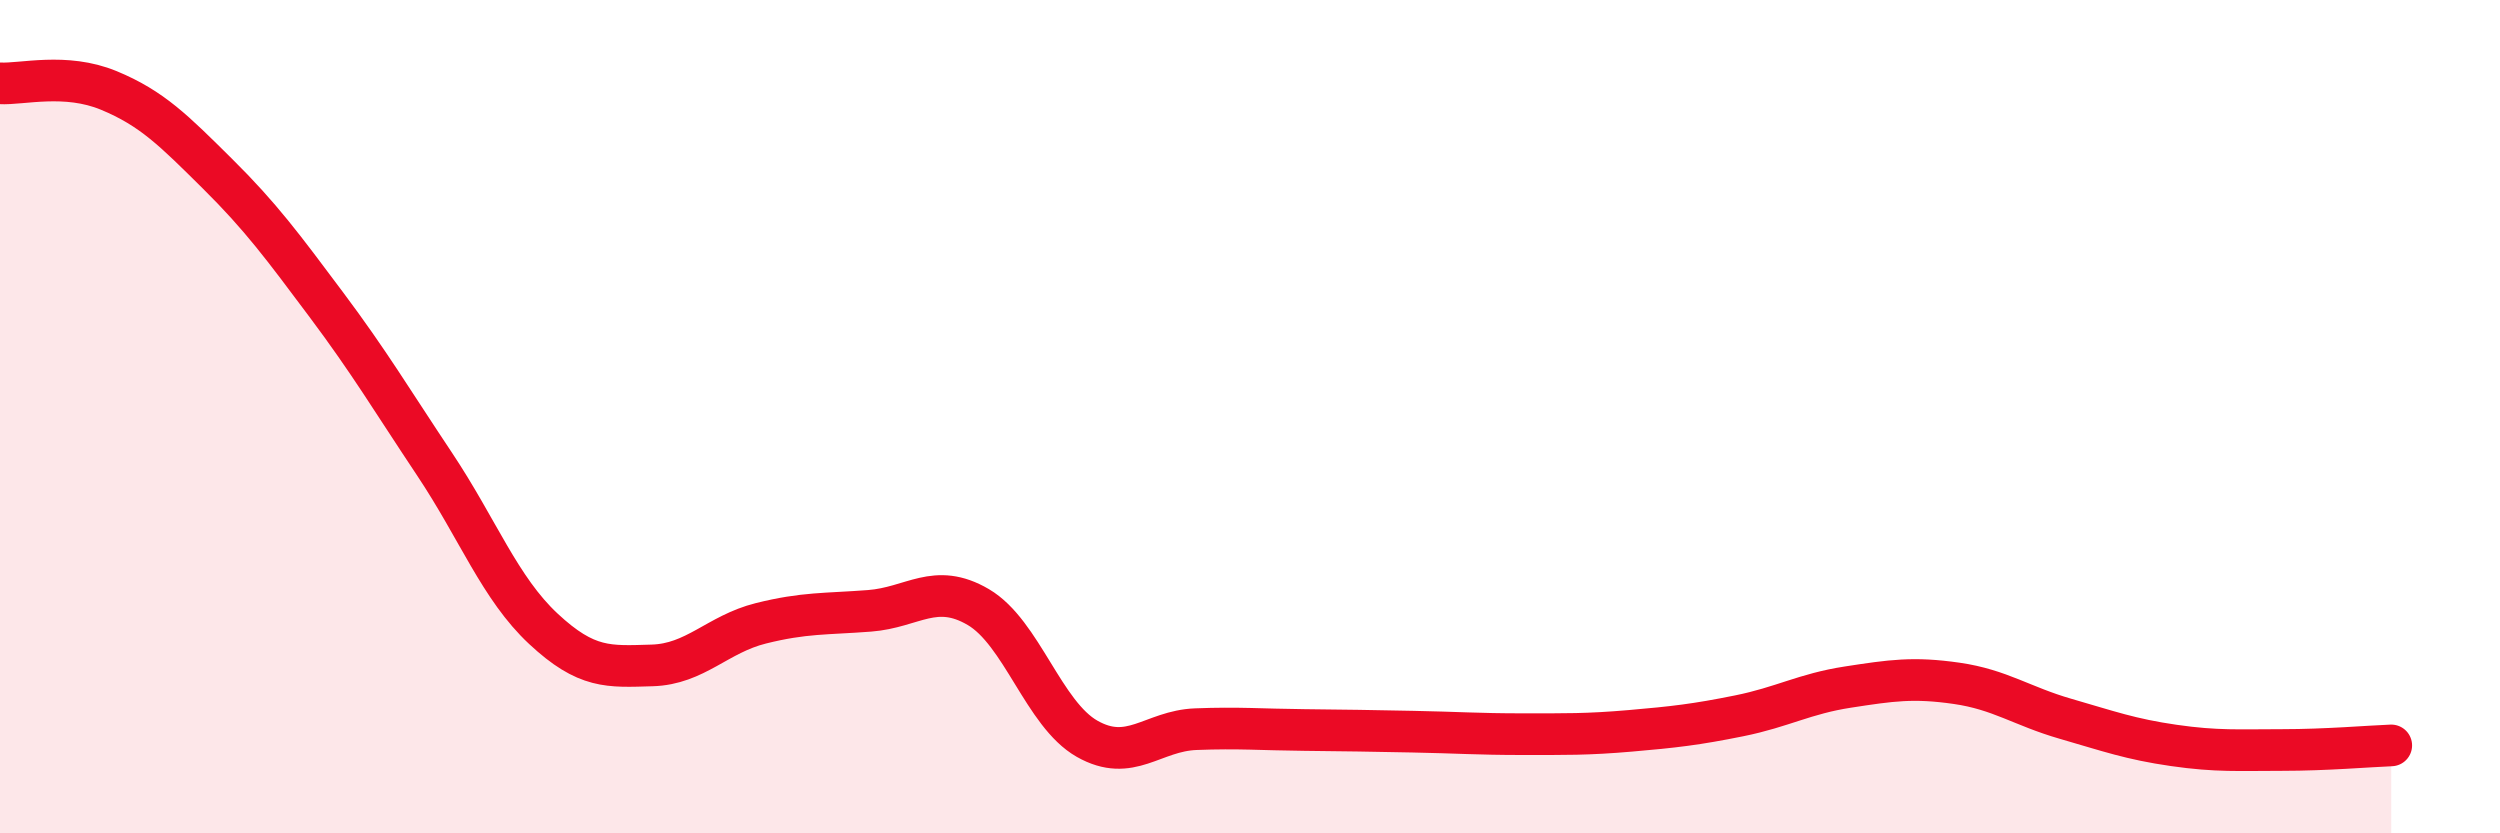 
    <svg width="60" height="20" viewBox="0 0 60 20" xmlns="http://www.w3.org/2000/svg">
      <path
        d="M 0,2 C 0.52,2.03 1.57,1.74 2.61,2.17 C 3.65,2.6 4.18,3.14 5.22,4.17 C 6.26,5.2 6.79,5.92 7.83,7.31 C 8.87,8.7 9.39,9.58 10.43,11.14 C 11.47,12.7 12,14.12 13.04,15.09 C 14.08,16.06 14.61,16 15.65,15.97 C 16.69,15.94 17.22,15.22 18.26,14.96 C 19.3,14.7 19.83,14.74 20.87,14.66 C 21.91,14.58 22.44,13.96 23.48,14.57 C 24.52,15.18 25.05,17.14 26.09,17.73 C 27.13,18.32 27.66,17.54 28.7,17.5 C 29.74,17.46 30.26,17.51 31.3,17.52 C 32.34,17.53 32.87,17.54 33.91,17.56 C 34.95,17.58 35.48,17.62 36.52,17.62 C 37.56,17.62 38.09,17.63 39.13,17.54 C 40.17,17.45 40.7,17.39 41.74,17.18 C 42.78,16.97 43.31,16.65 44.35,16.49 C 45.39,16.33 45.92,16.25 46.96,16.4 C 48,16.55 48.53,16.95 49.57,17.25 C 50.61,17.55 51.13,17.74 52.17,17.89 C 53.21,18.04 53.74,18 54.78,18 C 55.82,18 56.87,17.91 57.39,17.89L57.39 20L0 20Z"
        fill="#EB0A25"
        opacity="0.1"
        stroke-linecap="round"
        stroke-linejoin="round"
      />
      <path
        d="M 0,2 C 0.52,2.03 1.57,1.74 2.61,2.17 C 3.65,2.6 4.18,3.14 5.22,4.17 C 6.26,5.2 6.79,5.92 7.83,7.31 C 8.87,8.7 9.39,9.58 10.43,11.14 C 11.47,12.7 12,14.12 13.04,15.09 C 14.08,16.06 14.61,16 15.65,15.97 C 16.69,15.94 17.22,15.22 18.26,14.96 C 19.3,14.7 19.83,14.74 20.87,14.66 C 21.91,14.58 22.44,13.96 23.48,14.57 C 24.52,15.18 25.05,17.14 26.09,17.73 C 27.13,18.32 27.66,17.54 28.7,17.5 C 29.74,17.46 30.26,17.51 31.3,17.52 C 32.34,17.53 32.87,17.54 33.91,17.56 C 34.95,17.58 35.48,17.62 36.52,17.62 C 37.56,17.62 38.09,17.63 39.13,17.54 C 40.17,17.45 40.7,17.39 41.74,17.18 C 42.78,16.97 43.31,16.65 44.35,16.49 C 45.39,16.33 45.92,16.25 46.96,16.4 C 48,16.55 48.53,16.95 49.57,17.25 C 50.61,17.55 51.13,17.74 52.17,17.89 C 53.21,18.04 53.74,18 54.78,18 C 55.82,18 56.87,17.91 57.39,17.89"
        stroke="#EB0A25"
        stroke-width="1"
        fill="none"
        stroke-linecap="round"
        stroke-linejoin="round"
      />
    </svg>
  